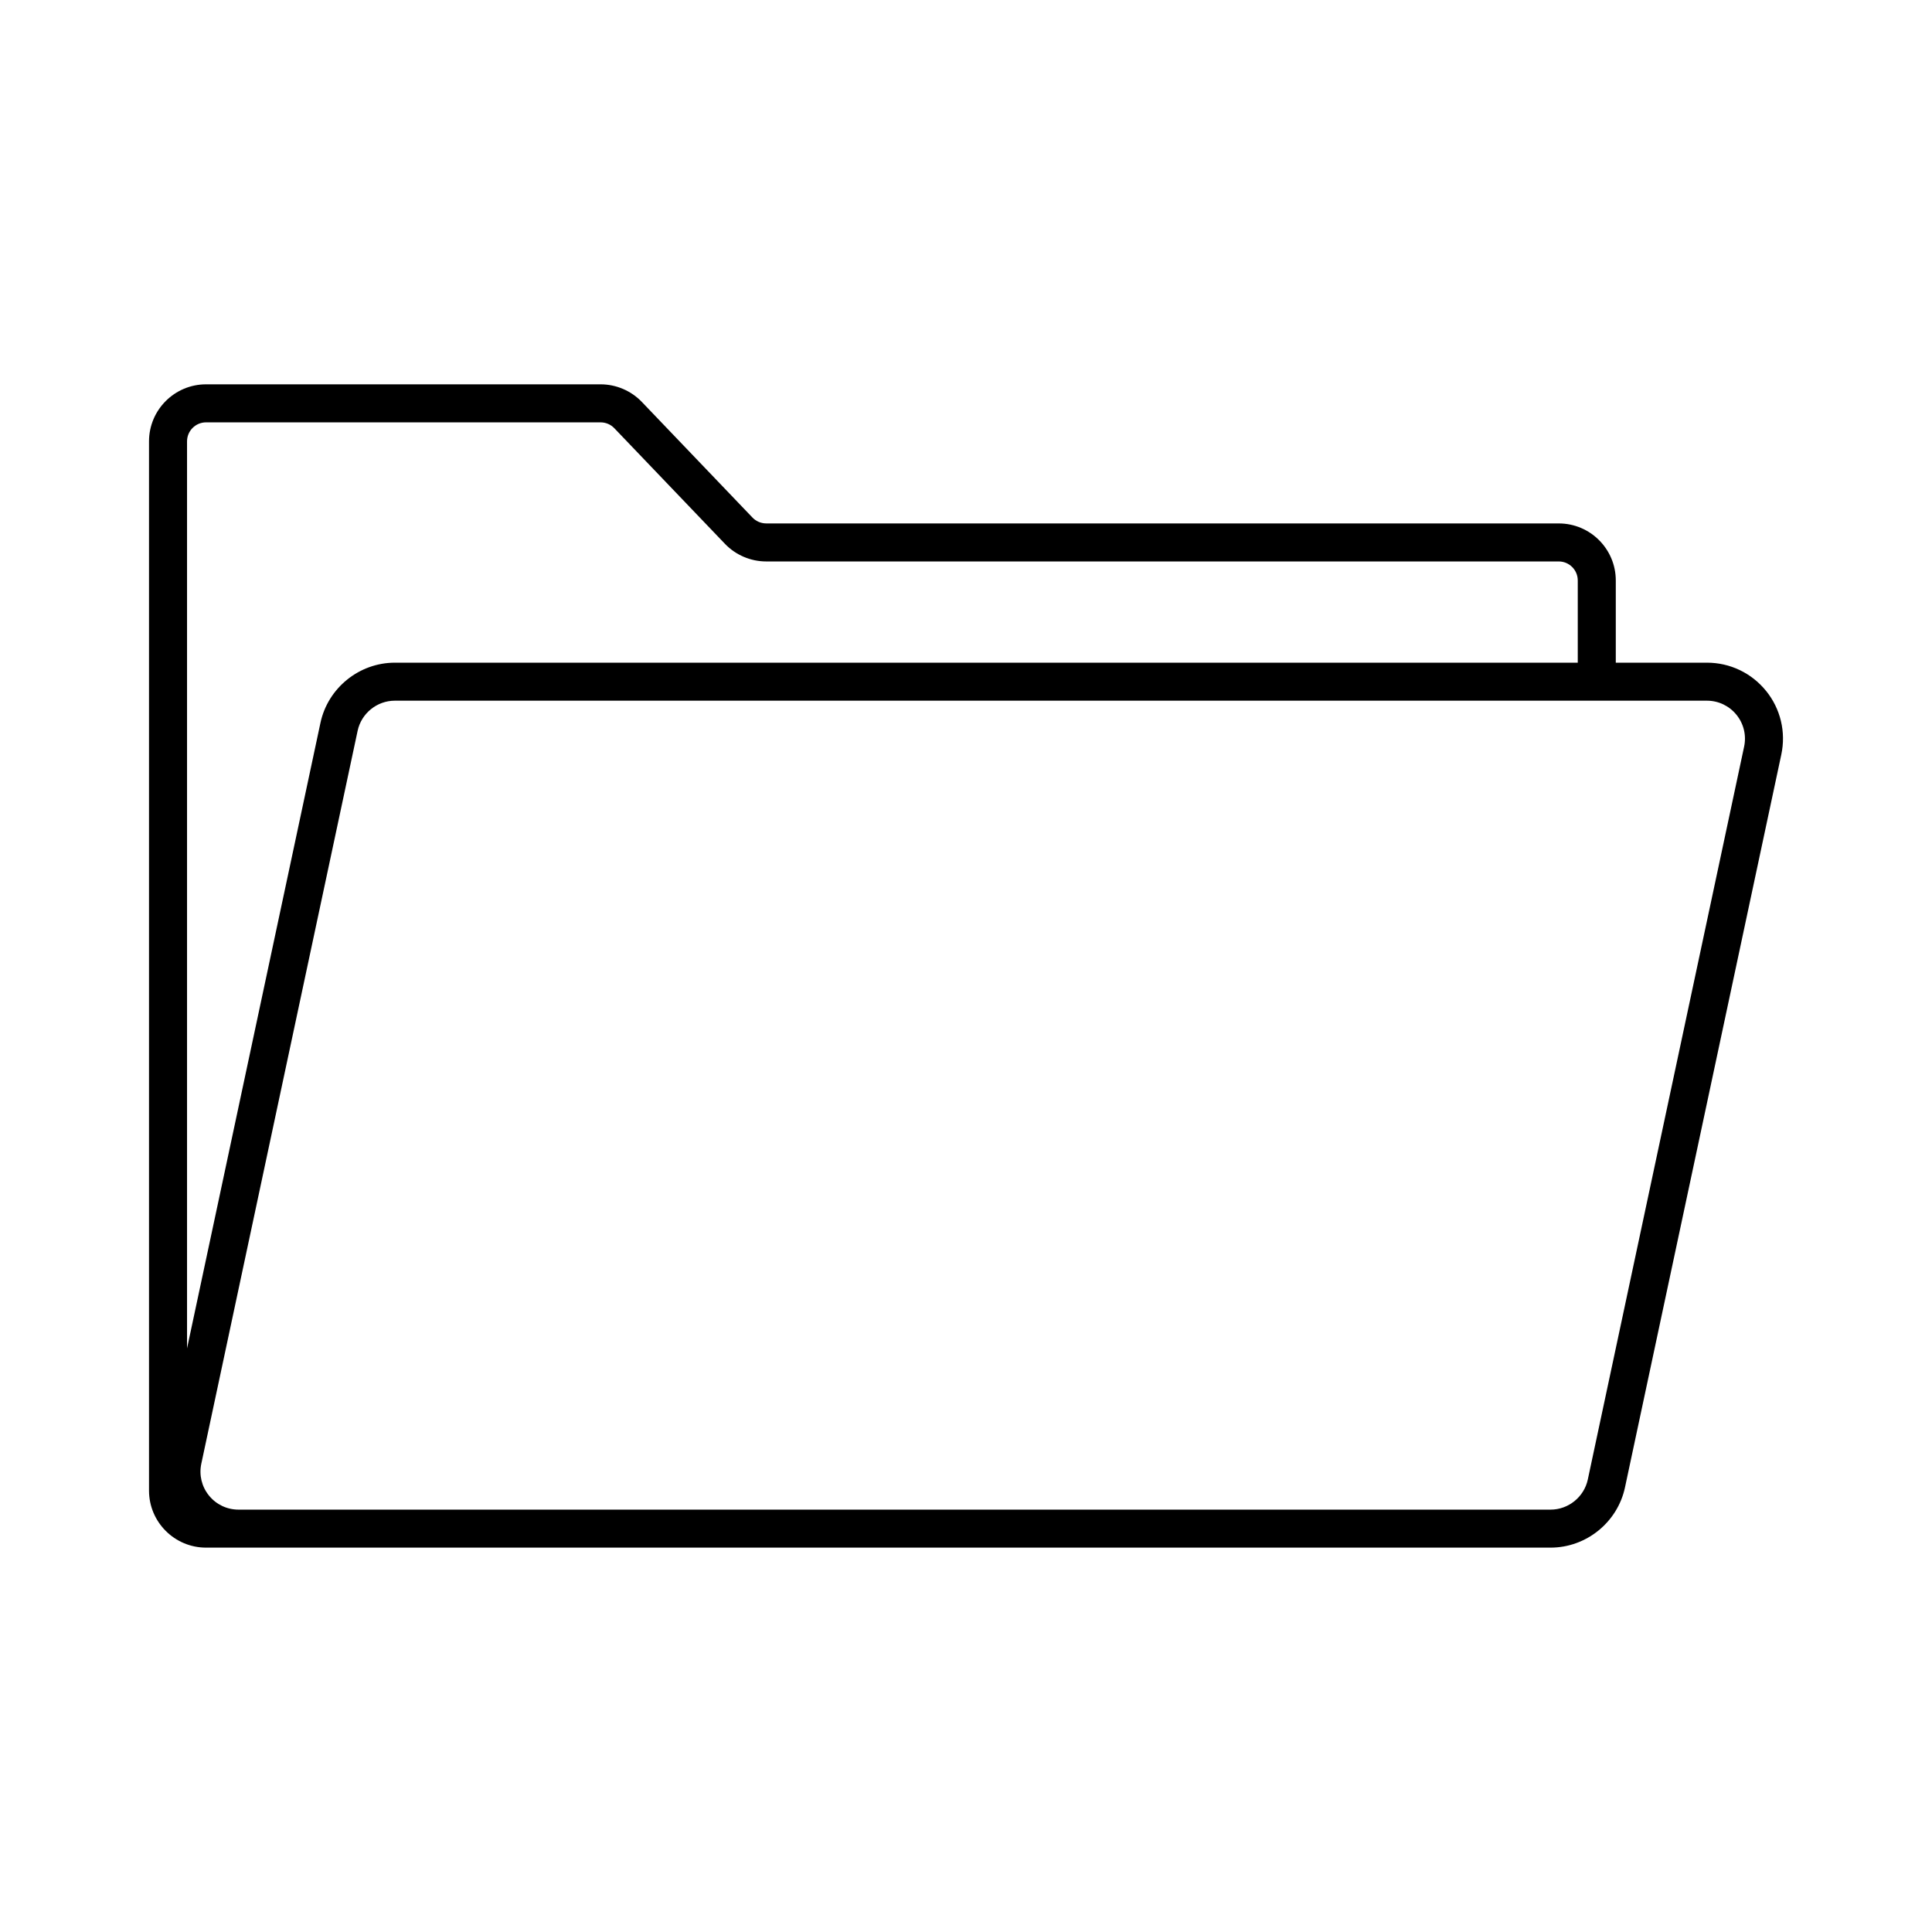 <?xml version="1.0" encoding="UTF-8"?>
<!-- Uploaded to: ICON Repo, www.svgrepo.com, Generator: ICON Repo Mixer Tools -->
<svg fill="#000000" width="800px" height="800px" version="1.1" viewBox="144 144 512 512" xmlns="http://www.w3.org/2000/svg">
 <path d="m612.02 327.09c-3.848-4.75-9.555-7.473-15.664-7.473h-24.156v-21.789c0-8.336-6.781-15.113-15.113-15.113l-210.04-0.004c-1.367 0-2.695-0.566-3.637-1.555l-29.316-30.641c-2.836-2.965-6.816-4.664-10.922-4.664h-104.57c-8.336 0-15.113 6.781-15.113 15.113v278.06c0 8.336 6.781 15.113 15.113 15.113h356.32c9.445 0 17.738-6.707 19.711-15.945l41.43-194.23c1.273-5.977-0.203-12.129-4.043-16.879zm-413.42-71.16h104.57c1.367 0 2.695 0.566 3.637 1.555l29.316 30.641c2.836 2.965 6.816 4.664 10.922 4.664h210.04c2.781 0 5.039 2.262 5.039 5.039v21.789h-313.49c-9.449 0-17.738 6.707-19.711 15.949l-35.355 165.77v-240.37c0-2.777 2.258-5.039 5.035-5.039zm407.61 85.941-41.426 194.22c-0.988 4.621-5.137 7.977-9.859 7.977h-347.72c-3.055 0-5.91-1.363-7.832-3.738-1.922-2.371-2.66-5.445-2.023-8.434l41.426-194.23c0.988-4.621 5.133-7.977 9.855-7.977h347.72c3.055 0 5.91 1.363 7.832 3.738 1.926 2.375 2.664 5.453 2.027 8.441z"/>
</svg>